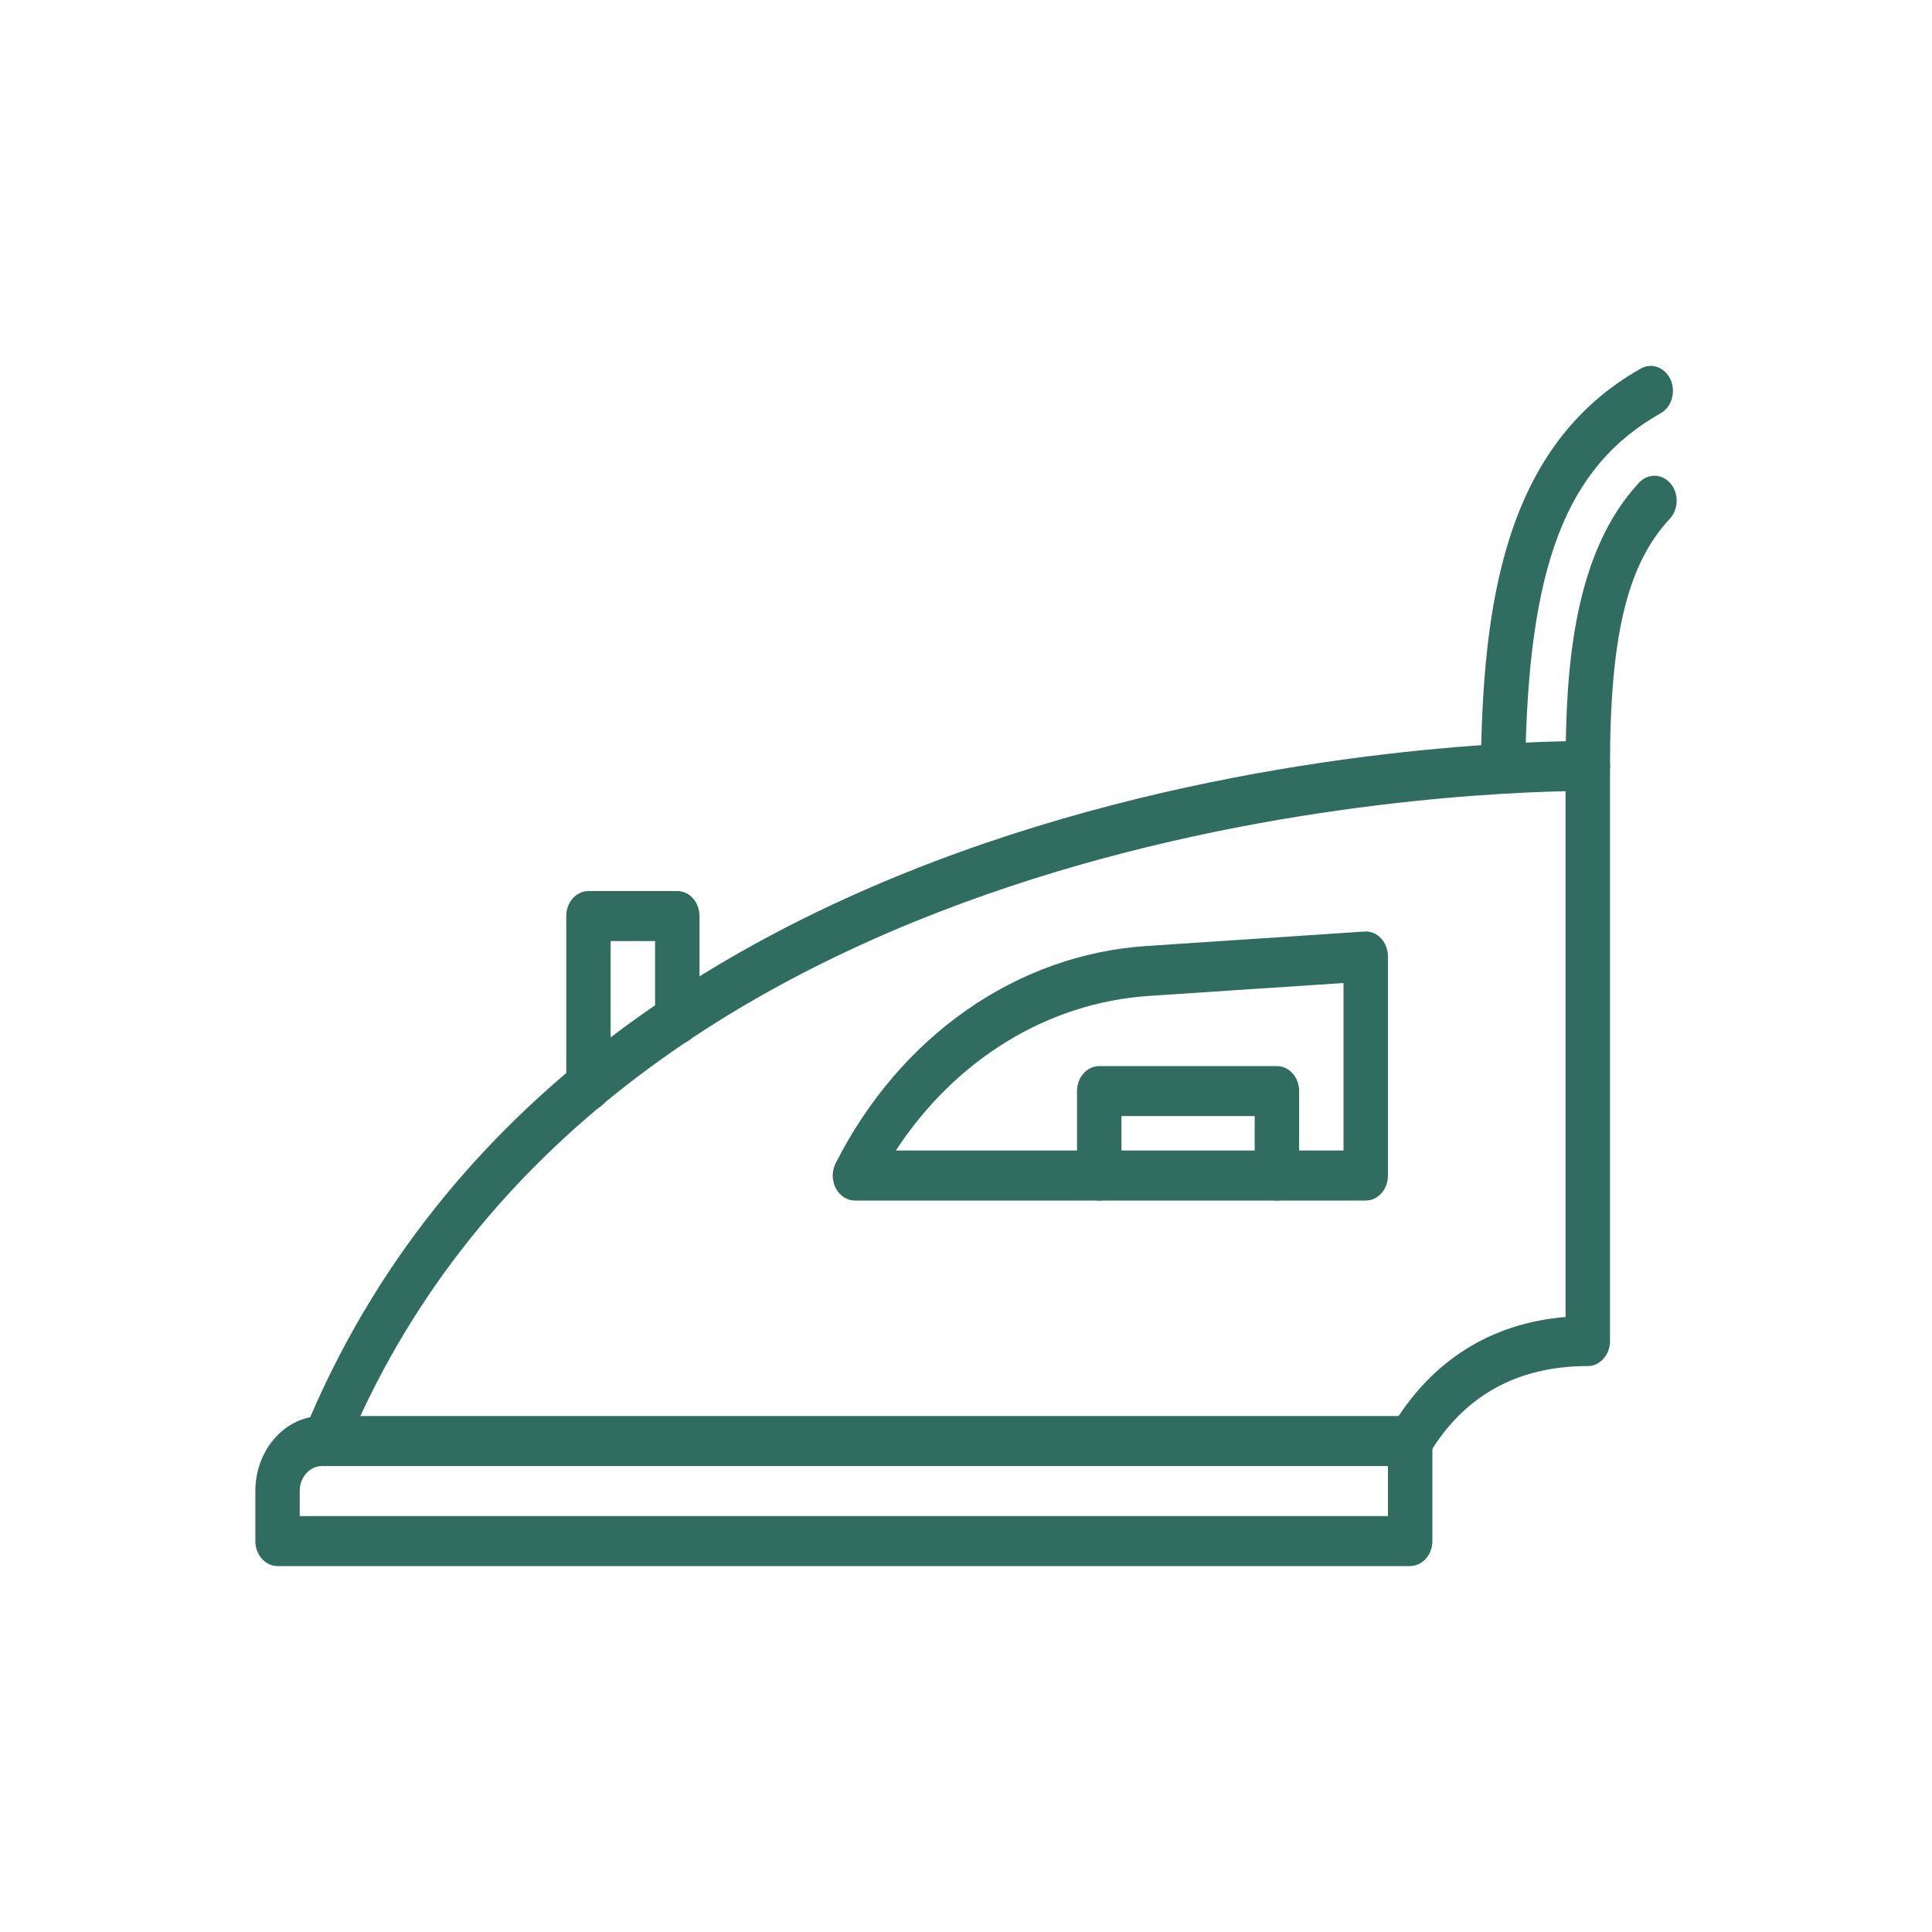 <svg xmlns="http://www.w3.org/2000/svg" id="Layer_1" viewBox="0 0 300 300"><defs><style>.cls-1{fill:#306c60;}</style></defs><path class="cls-1" d="M218.97,243.18H43.1c-1.9,0-3.45-1.74-3.45-3.88v-7.77c0-6.42,4.64-11.65,10.35-11.65H218.97c1.9,0,3.45,1.74,3.45,3.88v15.53c0,2.14-1.54,3.88-3.45,3.88Zm-172.42-7.76H215.52v-7.77H49.99c-1.9,0-3.45,1.74-3.45,3.88v3.88Z"></path><path class="cls-1" d="M50.42,227.65c-.49,0-.98-.12-1.45-.36-1.73-.9-2.48-3.21-1.68-5.15,42.85-104.07,183.38-107.08,199.26-107.08,1.9,0,3.45,1.74,3.45,3.88v89.3c0,2.14-1.54,3.88-3.45,3.88-10.98,0-19.3,4.64-24.72,13.8-1.06,1.78-3.2,2.27-4.78,1.08-1.58-1.19-2.01-3.6-.96-5.38,6.09-10.29,15.39-16.16,27.01-17.12V122.86c-26.21,.54-150.69,8.13-189.56,102.54-.58,1.42-1.83,2.25-3.13,2.25Z"></path><path class="cls-1" d="M91.38,172.44c-1.9,0-3.45-1.74-3.45-3.88v-26.32c0-2.14,1.54-3.88,3.45-3.88h13.79c1.9,0,3.45,1.74,3.45,3.88v16c0,2.14-1.54,3.88-3.45,3.88s-3.45-1.74-3.45-3.88v-12.11h-6.9v22.44c0,2.14-1.54,3.88-3.45,3.88Z"></path><path class="cls-1" d="M212.07,186.42h-79.32c-1.23,0-2.37-.74-2.98-1.93-.62-1.2-.62-2.67-.01-3.87,10.04-19.78,28.09-32.39,48.29-33.73l33.82-2.24c.95-.08,1.88,.32,2.57,1.05,.69,.73,1.08,1.76,1.08,2.82v34.02c0,2.14-1.54,3.88-3.45,3.88Zm-72.96-7.77h69.51v-26.01l-30.17,2c-15.8,1.05-30.11,9.89-39.35,24.02Zm39.15-27.89h0Z"></path><path class="cls-1" d="M198.28,186.42c-1.9,0-3.45-1.74-3.45-3.88v-9.24h-20.69v9.24c0,2.14-1.54,3.88-3.45,3.88s-3.45-1.74-3.45-3.88v-13.12c0-2.14,1.54-3.88,3.45-3.88h27.59c1.9,0,3.45,1.74,3.45,3.88v13.12c0,2.14-1.54,3.88-3.45,3.88Z"></path><path class="cls-1" d="M246.56,122.82c-1.9,0-3.45-1.74-3.45-3.88,0-15.7,1.36-33.21,11.41-44,1.38-1.47,3.56-1.42,4.88,.13,1.31,1.55,1.26,4.01-.12,5.49-6.59,7.07-9.28,18.19-9.28,38.38,0,2.14-1.54,3.88-3.45,3.88Z"></path><path class="cls-1" d="M233.39,123.21h-.05c-1.9-.03-3.43-1.79-3.4-3.93,.3-25.12,3.51-50.02,24.84-62.05,1.7-.97,3.77-.18,4.63,1.73,.85,1.92,.17,4.25-1.54,5.21-14.76,8.33-20.66,23.8-21.03,55.21-.03,2.13-1.56,3.83-3.45,3.83Z"></path></svg>